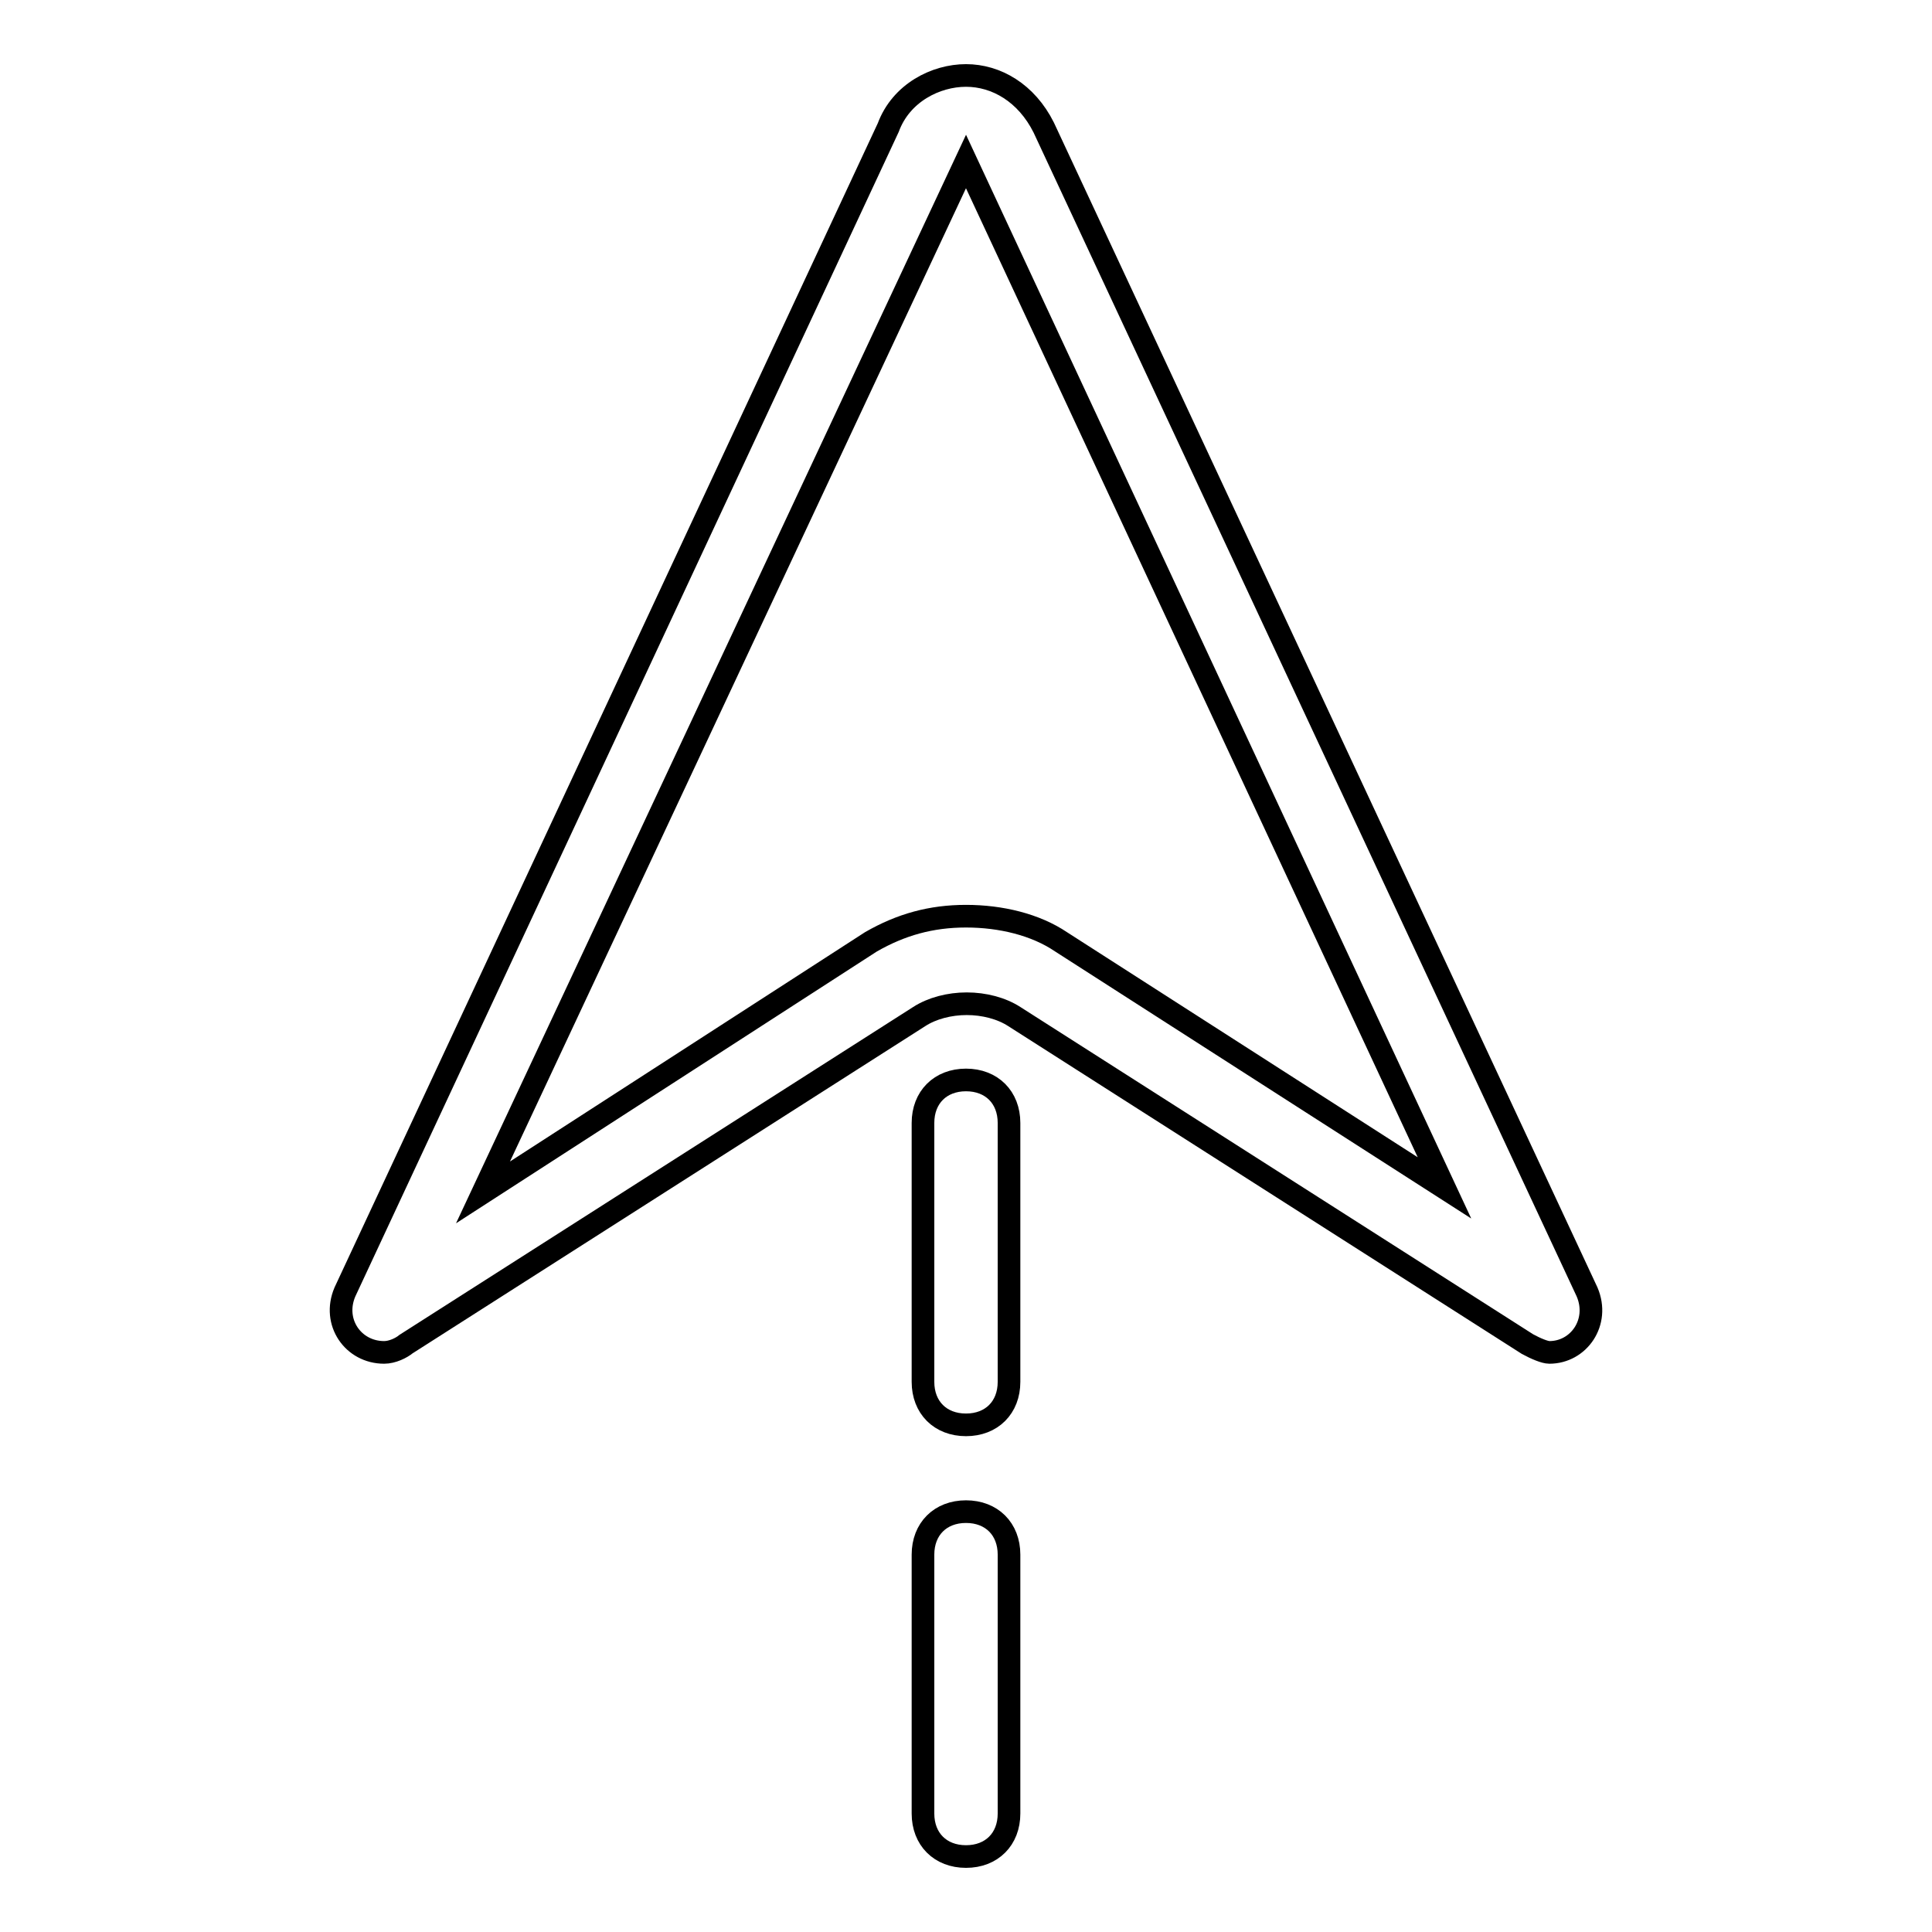 <?xml version="1.0" encoding="utf-8"?>
<!-- Svg Vector Icons : http://www.onlinewebfonts.com/icon -->
<!DOCTYPE svg PUBLIC "-//W3C//DTD SVG 1.1//EN" "http://www.w3.org/Graphics/SVG/1.1/DTD/svg11.dtd">
<svg version="1.1" xmlns="http://www.w3.org/2000/svg" xmlns:xlink="http://www.w3.org/1999/xlink" x="0px" y="0px" viewBox="0 0 256 256" enable-background="new 0 0 256 256" xml:space="preserve">
<g><g><path stroke-width="3" fill-opacity="0" stroke="#000000"  d="M128,200.3c-3.4,0-5.7,2.3-5.7,5.7v34.3c0,3.4,2.3,5.7,5.7,5.7c3.4,0,5.7-2.3,5.7-5.7V206C133.7,202.6,131.4,200.3,128,200.3z M210.3,171.2l-72-154.3C136,12.3,132,10,128,10c-4,0-8.6,2.3-10.3,6.9l-72,154.3c-1.7,4,1.1,8,5.2,8c1.1,0,2.3-0.6,2.9-1.1l68-43.4c1.7-1.1,4-1.7,6.3-1.7c2.3,0,4.6,0.6,6.3,1.7l68,43.4c1.1,0.6,2.3,1.1,2.9,1.1C209.2,179.2,212,175.2,210.3,171.2z M140.6,124.8c-3.4-2.3-8-3.4-12.6-3.4s-8.6,1.1-12.6,3.4L64,158l64-136.6l0,0l63.4,136L140.6,124.8z M128,143.1c-3.4,0-5.7,2.3-5.7,5.7v34.3c0,3.4,2.3,5.7,5.7,5.7c3.4,0,5.7-2.3,5.7-5.7v-34.3C133.7,145.4,131.4,143.1,128,143.1z"/></g></g>
</svg>